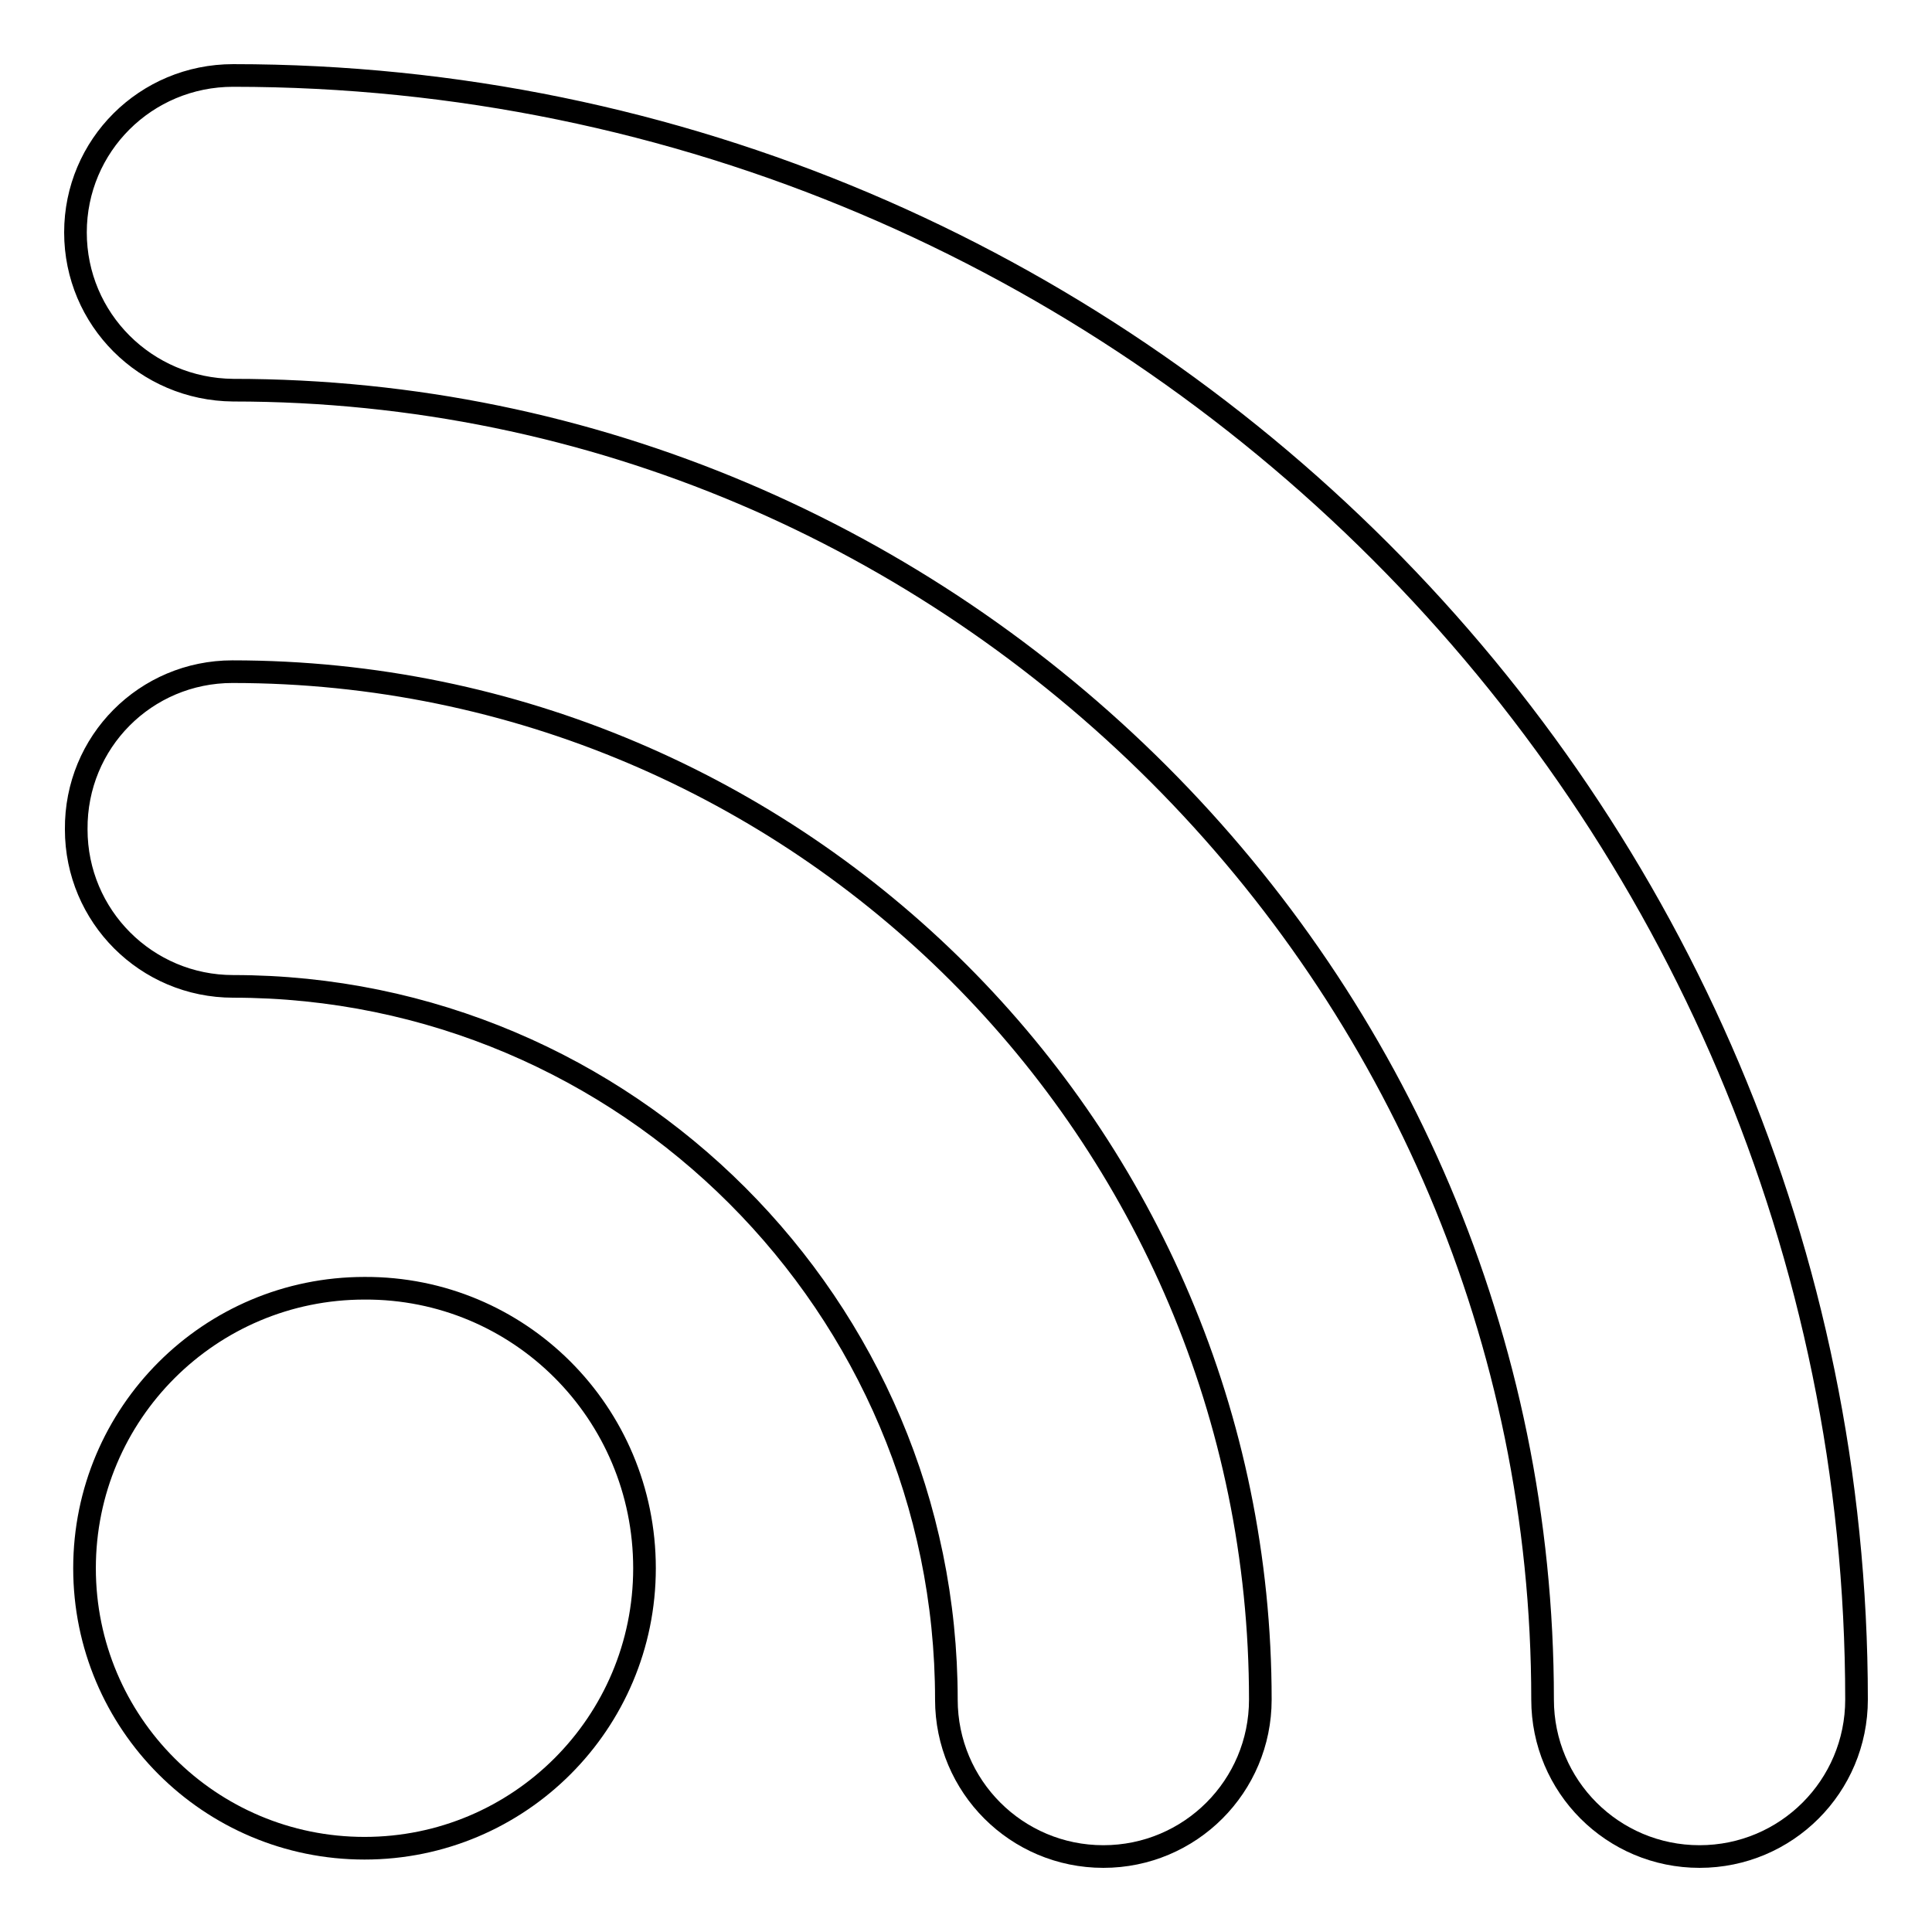 <?xml version="1.0" encoding="utf-8"?>
<!-- Svg Vector Icons : http://www.onlinewebfonts.com/icon -->
<!DOCTYPE svg PUBLIC "-//W3C//DTD SVG 1.1//EN" "http://www.w3.org/Graphics/SVG/1.1/DTD/svg11.dtd">
<svg version="1.1" xmlns="http://www.w3.org/2000/svg" xmlns:xlink="http://www.w3.org/1999/xlink" x="0px" y="0px" viewBox="0 0 256 256" enable-background="new 0 0 256 256" xml:space="preserve">
<g><g><path stroke-width="3" fill-opacity="0" stroke="#000000"  d="M225.2,246c-11.5,0-20.8-9.3-20.8-20.8c0-95.7-77.8-173.5-173.5-173.5C19.3,51.6,10,42.3,10,30.8C10,19.3,19.3,10,30.9,10C149.5,10,246,106.5,246,225.2C246,236.7,236.7,246,225.2,246z"/><path stroke-width="3" fill-opacity="0" stroke="#000000"  d="M146.2,246c-11.5,0-20.8-9.3-20.8-20.8c0-52.1-42.4-94.5-94.5-94.5c-11.5,0-20.8-9.3-20.8-20.8C10,98.3,19.3,89,30.8,89C105.9,89,167,150.1,167,225.2C167,236.7,157.7,246,146.2,246z"/><path stroke-width="3" fill-opacity="0" stroke="#000000"  d="M85.4,207.8c0,20.5-16.6,37.1-37.1,37.1c-20.5,0-37.1-16.6-37.1-37.1c0-20.5,16.6-37.1,37.1-37.1C68.8,170.6,85.4,187.2,85.4,207.8z"/></g></g>
</svg>
